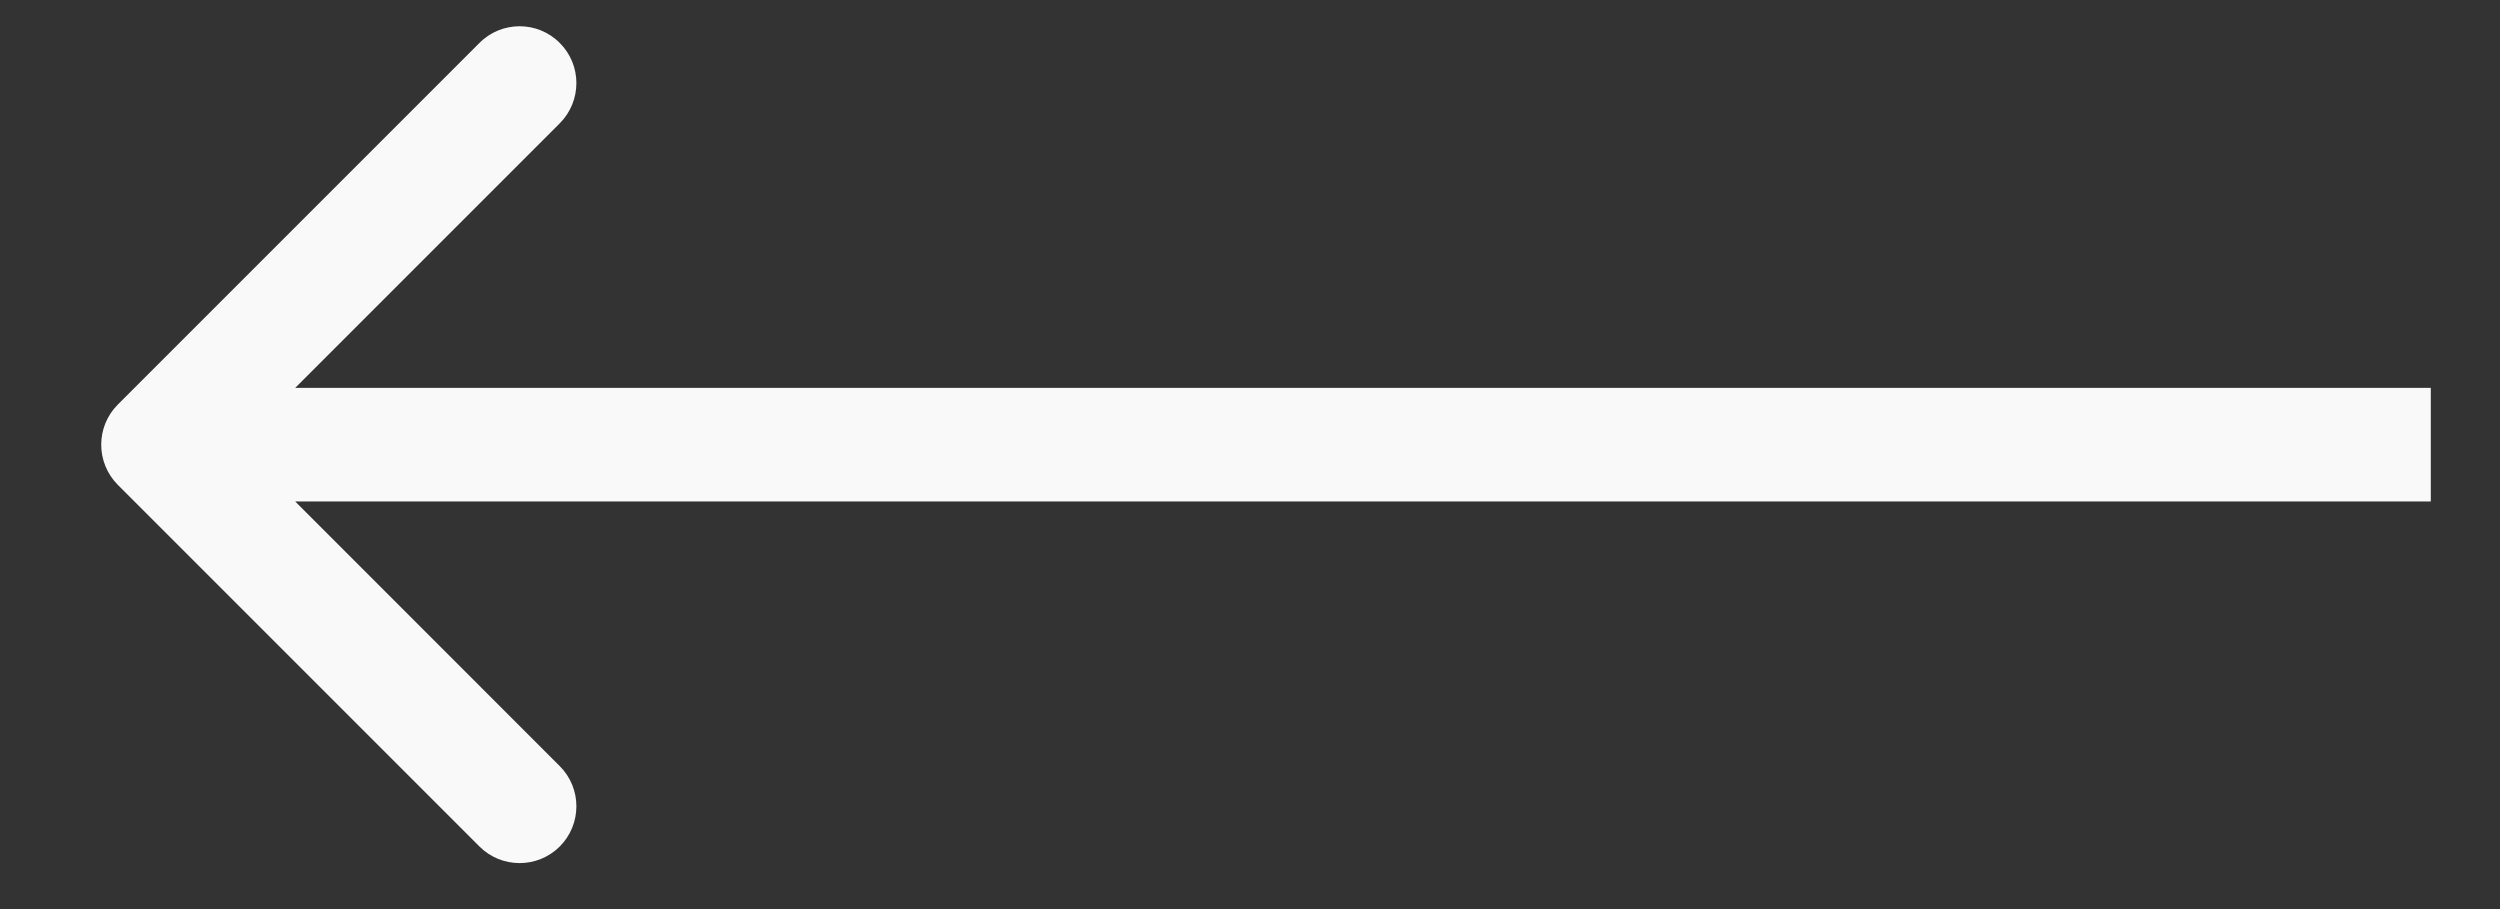 <?xml version="1.0" encoding="UTF-8"?> <svg xmlns="http://www.w3.org/2000/svg" width="22" height="8" viewBox="0 0 22 8" fill="none"><rect x="0" y="0" width="22" height="8" fill="#333333" stroke="none"/> <path d="M1.037 4.267C0.842 4.071 0.842 3.755 1.037 3.56L4.219 0.378C4.414 0.182 4.731 0.182 4.926 0.378C5.121 0.573 5.121 0.889 4.926 1.085L2.098 3.913L4.926 6.742C5.121 6.937 5.121 7.253 4.926 7.449C4.731 7.644 4.414 7.644 4.219 7.449L1.037 4.267ZM21.391 4.413L1.391 4.413L1.391 3.413L21.391 3.413L21.391 4.413Z" fill="#F9F9F9"></path> </svg> 